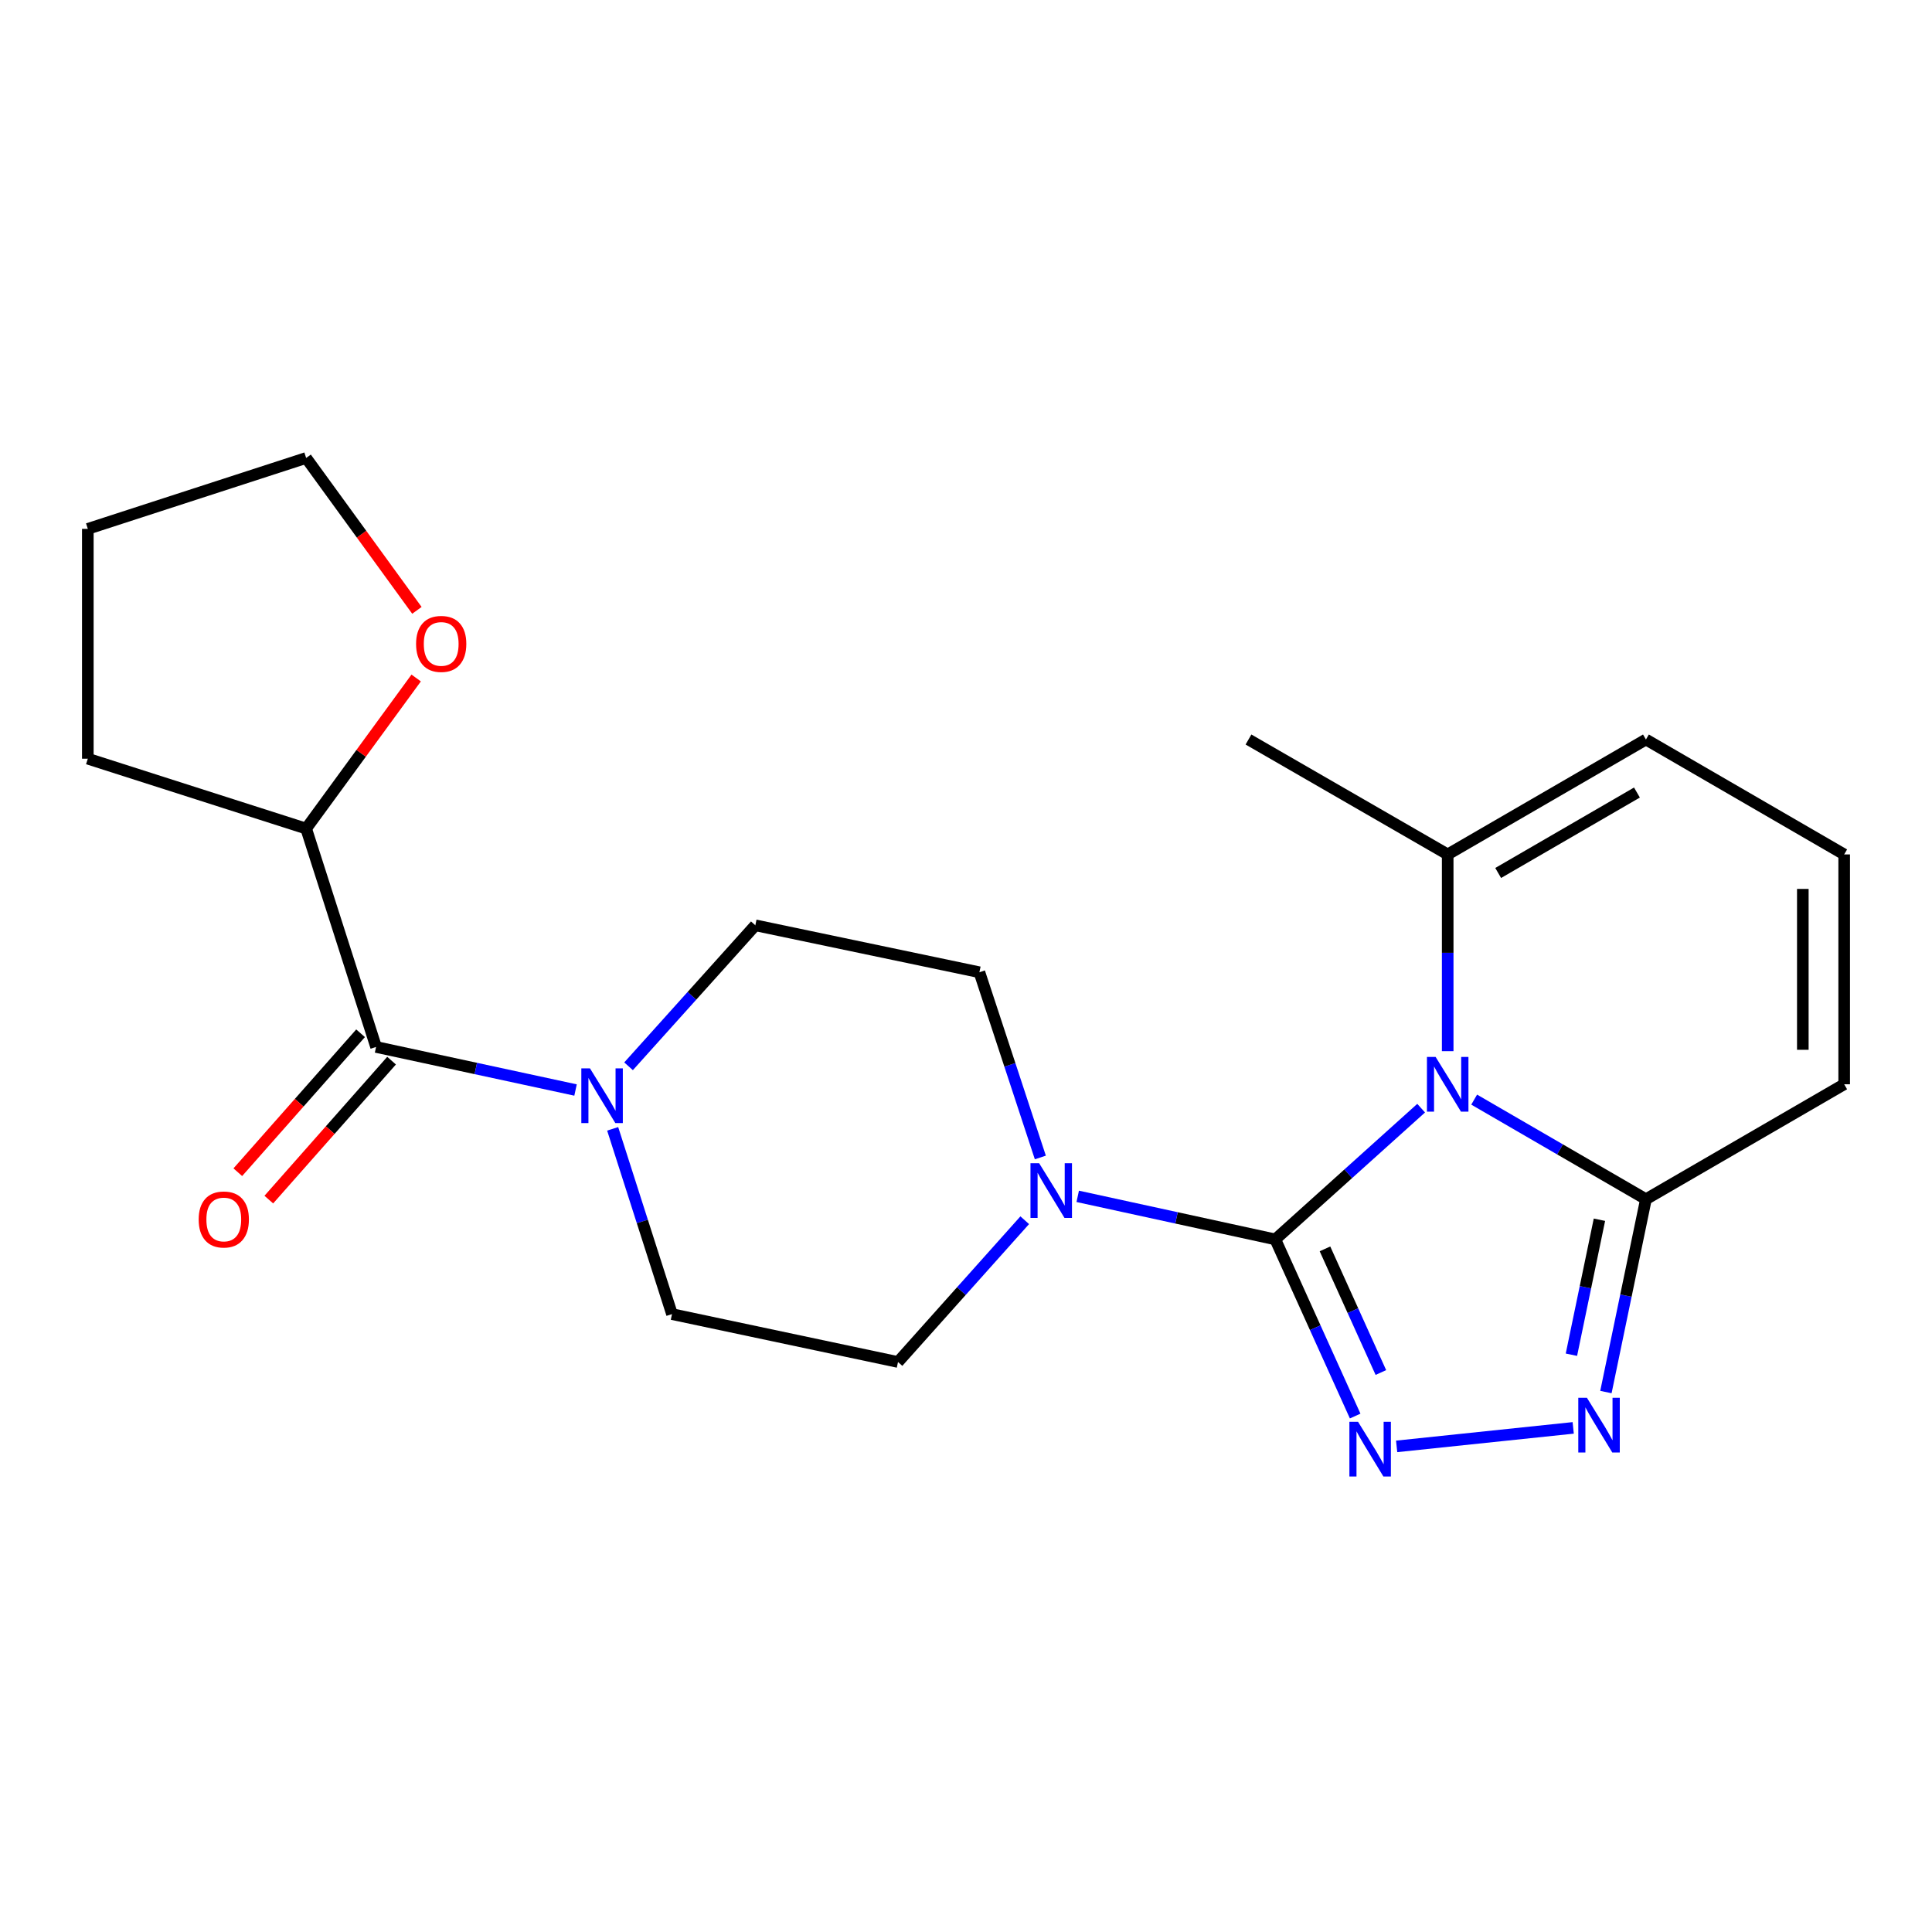 <?xml version='1.0' encoding='iso-8859-1'?>
<svg version='1.1' baseProfile='full'
              xmlns='http://www.w3.org/2000/svg'
                      xmlns:rdkit='http://www.rdkit.org/xml'
                      xmlns:xlink='http://www.w3.org/1999/xlink'
                  xml:space='preserve'
width='1000px' height='1000px' viewBox='0 0 1000 1000'>
<!-- END OF HEADER -->
<rect style='opacity:1.0;fill:#FFFFFF;stroke:none' width='1000' height='1000' x='0' y='0'> </rect>
<path class='bond-0' d='M 735.583,573.583 L 697.839,607.549' style='fill:none;fill-rule:evenodd;stroke:#0000FF;stroke-width:6px;stroke-linecap:butt;stroke-linejoin:miter;stroke-opacity:1' />
<path class='bond-0' d='M 697.839,607.549 L 660.095,641.515' style='fill:none;fill-rule:evenodd;stroke:#000000;stroke-width:6px;stroke-linecap:butt;stroke-linejoin:miter;stroke-opacity:1' />
<path class='bond-3' d='M 763.03,569.164 L 807.482,594.938' style='fill:none;fill-rule:evenodd;stroke:#0000FF;stroke-width:6px;stroke-linecap:butt;stroke-linejoin:miter;stroke-opacity:1' />
<path class='bond-3' d='M 807.482,594.938 L 851.935,620.712' style='fill:none;fill-rule:evenodd;stroke:#000000;stroke-width:6px;stroke-linecap:butt;stroke-linejoin:miter;stroke-opacity:1' />
<path class='bond-7' d='M 749.324,544.083 L 749.324,493.168' style='fill:none;fill-rule:evenodd;stroke:#0000FF;stroke-width:6px;stroke-linecap:butt;stroke-linejoin:miter;stroke-opacity:1' />
<path class='bond-7' d='M 749.324,493.168 L 749.324,442.252' style='fill:none;fill-rule:evenodd;stroke:#000000;stroke-width:6px;stroke-linecap:butt;stroke-linejoin:miter;stroke-opacity:1' />
<path class='bond-1' d='M 660.095,641.515 L 680.764,687.23' style='fill:none;fill-rule:evenodd;stroke:#000000;stroke-width:6px;stroke-linecap:butt;stroke-linejoin:miter;stroke-opacity:1' />
<path class='bond-1' d='M 680.764,687.23 L 701.433,732.945' style='fill:none;fill-rule:evenodd;stroke:#0000FF;stroke-width:6px;stroke-linecap:butt;stroke-linejoin:miter;stroke-opacity:1' />
<path class='bond-1' d='M 685.804,646.409 L 700.272,678.41' style='fill:none;fill-rule:evenodd;stroke:#000000;stroke-width:6px;stroke-linecap:butt;stroke-linejoin:miter;stroke-opacity:1' />
<path class='bond-1' d='M 700.272,678.41 L 714.74,710.41' style='fill:none;fill-rule:evenodd;stroke:#0000FF;stroke-width:6px;stroke-linecap:butt;stroke-linejoin:miter;stroke-opacity:1' />
<path class='bond-4' d='M 660.095,641.515 L 608.959,630.371' style='fill:none;fill-rule:evenodd;stroke:#000000;stroke-width:6px;stroke-linecap:butt;stroke-linejoin:miter;stroke-opacity:1' />
<path class='bond-4' d='M 608.959,630.371 L 557.823,619.227' style='fill:none;fill-rule:evenodd;stroke:#0000FF;stroke-width:6px;stroke-linecap:butt;stroke-linejoin:miter;stroke-opacity:1' />
<path class='bond-22' d='M 722.9,748.646 L 814.286,739.068' style='fill:none;fill-rule:evenodd;stroke:#0000FF;stroke-width:6px;stroke-linecap:butt;stroke-linejoin:miter;stroke-opacity:1' />
<path class='bond-2' d='M 831.218,720.52 L 841.576,670.616' style='fill:none;fill-rule:evenodd;stroke:#0000FF;stroke-width:6px;stroke-linecap:butt;stroke-linejoin:miter;stroke-opacity:1' />
<path class='bond-2' d='M 841.576,670.616 L 851.935,620.712' style='fill:none;fill-rule:evenodd;stroke:#000000;stroke-width:6px;stroke-linecap:butt;stroke-linejoin:miter;stroke-opacity:1' />
<path class='bond-2' d='M 813.363,701.198 L 820.614,666.265' style='fill:none;fill-rule:evenodd;stroke:#0000FF;stroke-width:6px;stroke-linecap:butt;stroke-linejoin:miter;stroke-opacity:1' />
<path class='bond-2' d='M 820.614,666.265 L 827.865,631.332' style='fill:none;fill-rule:evenodd;stroke:#000000;stroke-width:6px;stroke-linecap:butt;stroke-linejoin:miter;stroke-opacity:1' />
<path class='bond-8' d='M 851.935,620.712 L 954.545,561.217' style='fill:none;fill-rule:evenodd;stroke:#000000;stroke-width:6px;stroke-linecap:butt;stroke-linejoin:miter;stroke-opacity:1' />
<path class='bond-12' d='M 538.478,599.105 L 522.706,551.169' style='fill:none;fill-rule:evenodd;stroke:#0000FF;stroke-width:6px;stroke-linecap:butt;stroke-linejoin:miter;stroke-opacity:1' />
<path class='bond-12' d='M 522.706,551.169 L 506.934,503.234' style='fill:none;fill-rule:evenodd;stroke:#000000;stroke-width:6px;stroke-linecap:butt;stroke-linejoin:miter;stroke-opacity:1' />
<path class='bond-13' d='M 530.4,631.584 L 497.603,668.277' style='fill:none;fill-rule:evenodd;stroke:#0000FF;stroke-width:6px;stroke-linecap:butt;stroke-linejoin:miter;stroke-opacity:1' />
<path class='bond-13' d='M 497.603,668.277 L 464.805,704.97' style='fill:none;fill-rule:evenodd;stroke:#000000;stroke-width:6px;stroke-linecap:butt;stroke-linejoin:miter;stroke-opacity:1' />
<path class='bond-5' d='M 194.654,541.901 L 246.278,553.045' style='fill:none;fill-rule:evenodd;stroke:#000000;stroke-width:6px;stroke-linecap:butt;stroke-linejoin:miter;stroke-opacity:1' />
<path class='bond-5' d='M 246.278,553.045 L 297.901,564.188' style='fill:none;fill-rule:evenodd;stroke:#0000FF;stroke-width:6px;stroke-linecap:butt;stroke-linejoin:miter;stroke-opacity:1' />
<path class='bond-11' d='M 194.654,541.901 L 158.461,428.872' style='fill:none;fill-rule:evenodd;stroke:#000000;stroke-width:6px;stroke-linecap:butt;stroke-linejoin:miter;stroke-opacity:1' />
<path class='bond-16' d='M 186.632,534.814 L 154.861,570.775' style='fill:none;fill-rule:evenodd;stroke:#000000;stroke-width:6px;stroke-linecap:butt;stroke-linejoin:miter;stroke-opacity:1' />
<path class='bond-16' d='M 154.861,570.775 L 123.091,606.735' style='fill:none;fill-rule:evenodd;stroke:#FF0000;stroke-width:6px;stroke-linecap:butt;stroke-linejoin:miter;stroke-opacity:1' />
<path class='bond-16' d='M 202.677,548.989 L 170.906,584.95' style='fill:none;fill-rule:evenodd;stroke:#000000;stroke-width:6px;stroke-linecap:butt;stroke-linejoin:miter;stroke-opacity:1' />
<path class='bond-16' d='M 170.906,584.95 L 139.135,620.91' style='fill:none;fill-rule:evenodd;stroke:#FF0000;stroke-width:6px;stroke-linecap:butt;stroke-linejoin:miter;stroke-opacity:1' />
<path class='bond-6' d='M 317.117,584.28 L 332.472,632.231' style='fill:none;fill-rule:evenodd;stroke:#0000FF;stroke-width:6px;stroke-linecap:butt;stroke-linejoin:miter;stroke-opacity:1' />
<path class='bond-6' d='M 332.472,632.231 L 347.827,680.182' style='fill:none;fill-rule:evenodd;stroke:#000000;stroke-width:6px;stroke-linecap:butt;stroke-linejoin:miter;stroke-opacity:1' />
<path class='bond-24' d='M 325.339,551.909 L 358.147,515.422' style='fill:none;fill-rule:evenodd;stroke:#0000FF;stroke-width:6px;stroke-linecap:butt;stroke-linejoin:miter;stroke-opacity:1' />
<path class='bond-24' d='M 358.147,515.422 L 390.955,478.934' style='fill:none;fill-rule:evenodd;stroke:#000000;stroke-width:6px;stroke-linecap:butt;stroke-linejoin:miter;stroke-opacity:1' />
<path class='bond-10' d='M 749.324,442.252 L 851.935,382.77' style='fill:none;fill-rule:evenodd;stroke:#000000;stroke-width:6px;stroke-linecap:butt;stroke-linejoin:miter;stroke-opacity:1' />
<path class='bond-10' d='M 775.453,451.852 L 847.281,410.215' style='fill:none;fill-rule:evenodd;stroke:#000000;stroke-width:6px;stroke-linecap:butt;stroke-linejoin:miter;stroke-opacity:1' />
<path class='bond-18' d='M 749.324,442.252 L 646.214,382.77' style='fill:none;fill-rule:evenodd;stroke:#000000;stroke-width:6px;stroke-linecap:butt;stroke-linejoin:miter;stroke-opacity:1' />
<path class='bond-23' d='M 954.545,561.217 L 954.545,442.252' style='fill:none;fill-rule:evenodd;stroke:#000000;stroke-width:6px;stroke-linecap:butt;stroke-linejoin:miter;stroke-opacity:1' />
<path class='bond-23' d='M 933.136,543.373 L 933.136,460.097' style='fill:none;fill-rule:evenodd;stroke:#000000;stroke-width:6px;stroke-linecap:butt;stroke-linejoin:miter;stroke-opacity:1' />
<path class='bond-9' d='M 954.545,442.252 L 851.935,382.77' style='fill:none;fill-rule:evenodd;stroke:#000000;stroke-width:6px;stroke-linecap:butt;stroke-linejoin:miter;stroke-opacity:1' />
<path class='bond-17' d='M 158.461,428.872 L 186.937,389.9' style='fill:none;fill-rule:evenodd;stroke:#000000;stroke-width:6px;stroke-linecap:butt;stroke-linejoin:miter;stroke-opacity:1' />
<path class='bond-17' d='M 186.937,389.9 L 215.413,350.929' style='fill:none;fill-rule:evenodd;stroke:#FF0000;stroke-width:6px;stroke-linecap:butt;stroke-linejoin:miter;stroke-opacity:1' />
<path class='bond-20' d='M 158.461,428.872 L 45.455,392.702' style='fill:none;fill-rule:evenodd;stroke:#000000;stroke-width:6px;stroke-linecap:butt;stroke-linejoin:miter;stroke-opacity:1' />
<path class='bond-14' d='M 506.934,503.234 L 390.955,478.934' style='fill:none;fill-rule:evenodd;stroke:#000000;stroke-width:6px;stroke-linecap:butt;stroke-linejoin:miter;stroke-opacity:1' />
<path class='bond-15' d='M 464.805,704.97 L 347.827,680.182' style='fill:none;fill-rule:evenodd;stroke:#000000;stroke-width:6px;stroke-linecap:butt;stroke-linejoin:miter;stroke-opacity:1' />
<path class='bond-19' d='M 215.793,315.915 L 187.127,276.479' style='fill:none;fill-rule:evenodd;stroke:#FF0000;stroke-width:6px;stroke-linecap:butt;stroke-linejoin:miter;stroke-opacity:1' />
<path class='bond-19' d='M 187.127,276.479 L 158.461,237.043' style='fill:none;fill-rule:evenodd;stroke:#000000;stroke-width:6px;stroke-linecap:butt;stroke-linejoin:miter;stroke-opacity:1' />
<path class='bond-25' d='M 158.461,237.043 L 45.455,273.737' style='fill:none;fill-rule:evenodd;stroke:#000000;stroke-width:6px;stroke-linecap:butt;stroke-linejoin:miter;stroke-opacity:1' />
<path class='bond-21' d='M 45.455,392.702 L 45.455,273.737' style='fill:none;fill-rule:evenodd;stroke:#000000;stroke-width:6px;stroke-linecap:butt;stroke-linejoin:miter;stroke-opacity:1' />
<path  class='atom-0' d='M 743.064 547.057
L 752.344 562.057
Q 753.264 563.537, 754.744 566.217
Q 756.224 568.897, 756.304 569.057
L 756.304 547.057
L 760.064 547.057
L 760.064 575.377
L 756.184 575.377
L 746.224 558.977
Q 745.064 557.057, 743.824 554.857
Q 742.624 552.657, 742.264 551.977
L 742.264 575.377
L 738.584 575.377
L 738.584 547.057
L 743.064 547.057
' fill='#0000FF'/>
<path  class='atom-2' d='M 702.922 735.924
L 712.202 750.924
Q 713.122 752.404, 714.602 755.084
Q 716.082 757.764, 716.162 757.924
L 716.162 735.924
L 719.922 735.924
L 719.922 764.244
L 716.042 764.244
L 706.082 747.844
Q 704.922 745.924, 703.682 743.724
Q 702.482 741.524, 702.122 740.844
L 702.122 764.244
L 698.442 764.244
L 698.442 735.924
L 702.922 735.924
' fill='#0000FF'/>
<path  class='atom-3' d='M 821.399 723.507
L 830.679 738.507
Q 831.599 739.987, 833.079 742.667
Q 834.559 745.347, 834.639 745.507
L 834.639 723.507
L 838.399 723.507
L 838.399 751.827
L 834.519 751.827
L 824.559 735.427
Q 823.399 733.507, 822.159 731.307
Q 820.959 729.107, 820.599 728.427
L 820.599 751.827
L 816.919 751.827
L 816.919 723.507
L 821.399 723.507
' fill='#0000FF'/>
<path  class='atom-5' d='M 537.855 602.08
L 547.135 617.08
Q 548.055 618.56, 549.535 621.24
Q 551.015 623.92, 551.095 624.08
L 551.095 602.08
L 554.855 602.08
L 554.855 630.4
L 550.975 630.4
L 541.015 614
Q 539.855 612.08, 538.615 609.88
Q 537.415 607.68, 537.055 607
L 537.055 630.4
L 533.375 630.4
L 533.375 602.08
L 537.855 602.08
' fill='#0000FF'/>
<path  class='atom-7' d='M 305.373 552.993
L 314.653 567.993
Q 315.573 569.473, 317.053 572.153
Q 318.533 574.833, 318.613 574.993
L 318.613 552.993
L 322.373 552.993
L 322.373 581.313
L 318.493 581.313
L 308.533 564.913
Q 307.373 562.993, 306.133 560.793
Q 304.933 558.593, 304.573 557.913
L 304.573 581.313
L 300.893 581.313
L 300.893 552.993
L 305.373 552.993
' fill='#0000FF'/>
<path  class='atom-17' d='M 102.832 631.199
Q 102.832 624.399, 106.192 620.599
Q 109.552 616.799, 115.832 616.799
Q 122.112 616.799, 125.472 620.599
Q 128.832 624.399, 128.832 631.199
Q 128.832 638.079, 125.432 641.999
Q 122.032 645.879, 115.832 645.879
Q 109.592 645.879, 106.192 641.999
Q 102.832 638.119, 102.832 631.199
M 115.832 642.679
Q 120.152 642.679, 122.472 639.799
Q 124.832 636.879, 124.832 631.199
Q 124.832 625.639, 122.472 622.839
Q 120.152 619.999, 115.832 619.999
Q 111.512 619.999, 109.152 622.799
Q 106.832 625.599, 106.832 631.199
Q 106.832 636.919, 109.152 639.799
Q 111.512 642.679, 115.832 642.679
' fill='#FF0000'/>
<path  class='atom-18' d='M 215.362 333.287
Q 215.362 326.487, 218.722 322.687
Q 222.082 318.887, 228.362 318.887
Q 234.642 318.887, 238.002 322.687
Q 241.362 326.487, 241.362 333.287
Q 241.362 340.167, 237.962 344.087
Q 234.562 347.967, 228.362 347.967
Q 222.122 347.967, 218.722 344.087
Q 215.362 340.207, 215.362 333.287
M 228.362 344.767
Q 232.682 344.767, 235.002 341.887
Q 237.362 338.967, 237.362 333.287
Q 237.362 327.727, 235.002 324.927
Q 232.682 322.087, 228.362 322.087
Q 224.042 322.087, 221.682 324.887
Q 219.362 327.687, 219.362 333.287
Q 219.362 339.007, 221.682 341.887
Q 224.042 344.767, 228.362 344.767
' fill='#FF0000'/>
</svg>
